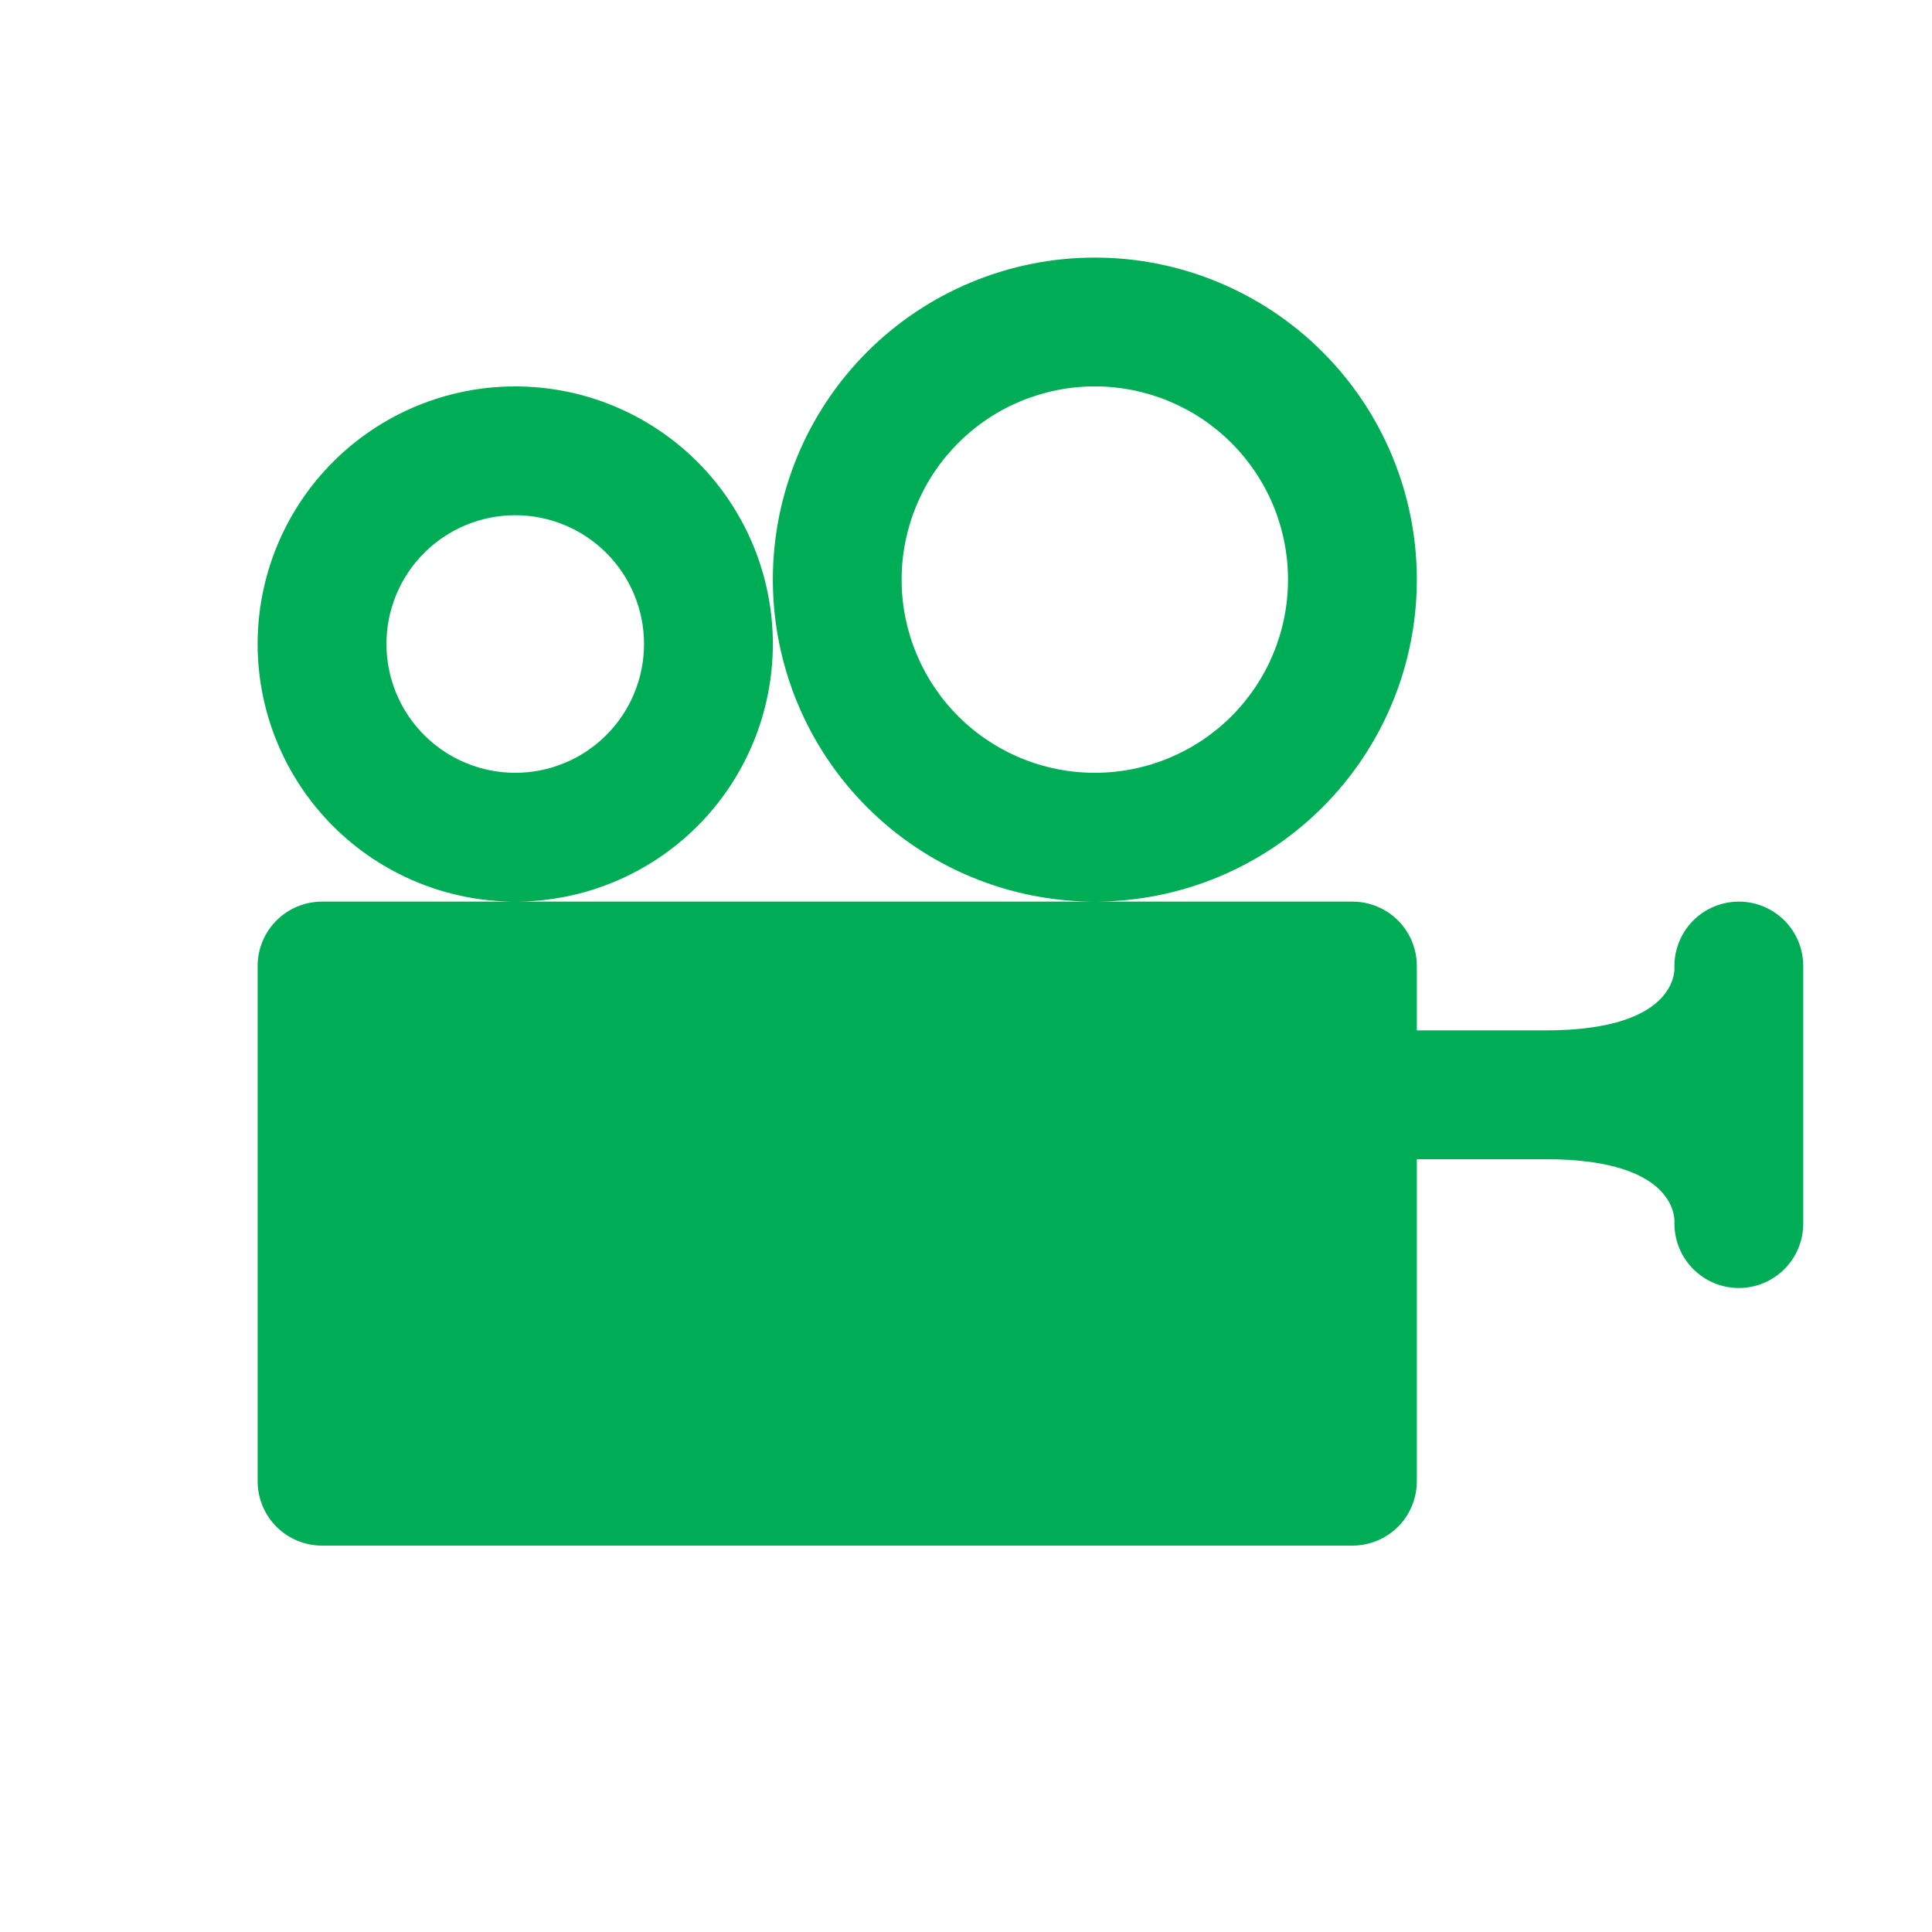 <svg width="40" height="40" viewBox="0 0 40 40" fill="none" xmlns="http://www.w3.org/2000/svg">
<g id="maki:cinema">
<path id="Vector" d="M37.334 20V25.333C37.334 25.687 37.194 26.026 36.944 26.276C36.693 26.526 36.354 26.667 36.001 26.667C35.647 26.667 35.308 26.526 35.058 26.276C34.808 26.026 34.667 25.687 34.667 25.333C34.667 25.333 34.827 24 32.001 24H29.334V30.667C29.334 31.02 29.194 31.36 28.944 31.61C28.693 31.86 28.354 32 28.001 32H6.667C6.314 32 5.975 31.86 5.725 31.61C5.474 31.36 5.334 31.02 5.334 30.667V20C5.334 19.646 5.474 19.307 5.725 19.057C5.975 18.807 6.314 18.667 6.667 18.667H28.001C28.354 18.667 28.693 18.807 28.944 19.057C29.194 19.307 29.334 19.646 29.334 20V21.333H32.001C34.827 21.333 34.667 20 34.667 20C34.667 19.646 34.808 19.307 35.058 19.057C35.308 18.807 35.647 18.667 36.001 18.667C36.354 18.667 36.693 18.807 36.944 19.057C37.194 19.307 37.334 19.646 37.334 20ZM10.667 8C9.253 8 7.896 8.562 6.896 9.562C5.896 10.562 5.334 11.919 5.334 13.333C5.334 14.748 5.896 16.104 6.896 17.105C7.896 18.105 9.253 18.667 10.667 18.667C12.082 18.667 13.438 18.105 14.439 17.105C15.439 16.104 16.001 14.748 16.001 13.333C16.001 11.919 15.439 10.562 14.439 9.562C13.438 8.562 12.082 8 10.667 8ZM10.667 16C9.96 16 9.282 15.719 8.782 15.219C8.282 14.719 8.001 14.041 8.001 13.333C8.001 12.626 8.282 11.948 8.782 11.448C9.282 10.948 9.96 10.667 10.667 10.667C11.375 10.667 12.053 10.948 12.553 11.448C13.053 11.948 13.334 12.626 13.334 13.333C13.334 14.041 13.053 14.719 12.553 15.219C12.053 15.719 11.375 16 10.667 16ZM22.667 5.333C20.899 5.333 19.203 6.036 17.953 7.286C16.703 8.536 16.001 10.232 16.001 12C16.001 13.768 16.703 15.464 17.953 16.714C19.203 17.964 20.899 18.667 22.667 18.667C24.435 18.667 26.131 17.964 27.381 16.714C28.632 15.464 29.334 13.768 29.334 12C29.334 10.232 28.632 8.536 27.381 7.286C26.131 6.036 24.435 5.333 22.667 5.333ZM22.667 16C21.607 16 20.589 15.579 19.839 14.829C19.089 14.078 18.667 13.061 18.667 12C18.667 10.939 19.089 9.922 19.839 9.172C20.589 8.421 21.607 8 22.667 8C23.728 8 24.746 8.421 25.496 9.172C26.246 9.922 26.667 10.939 26.667 12C26.667 13.061 26.246 14.078 25.496 14.829C24.746 15.579 23.728 16 22.667 16Z" fill="#00AD57"/>
</g>
</svg>

